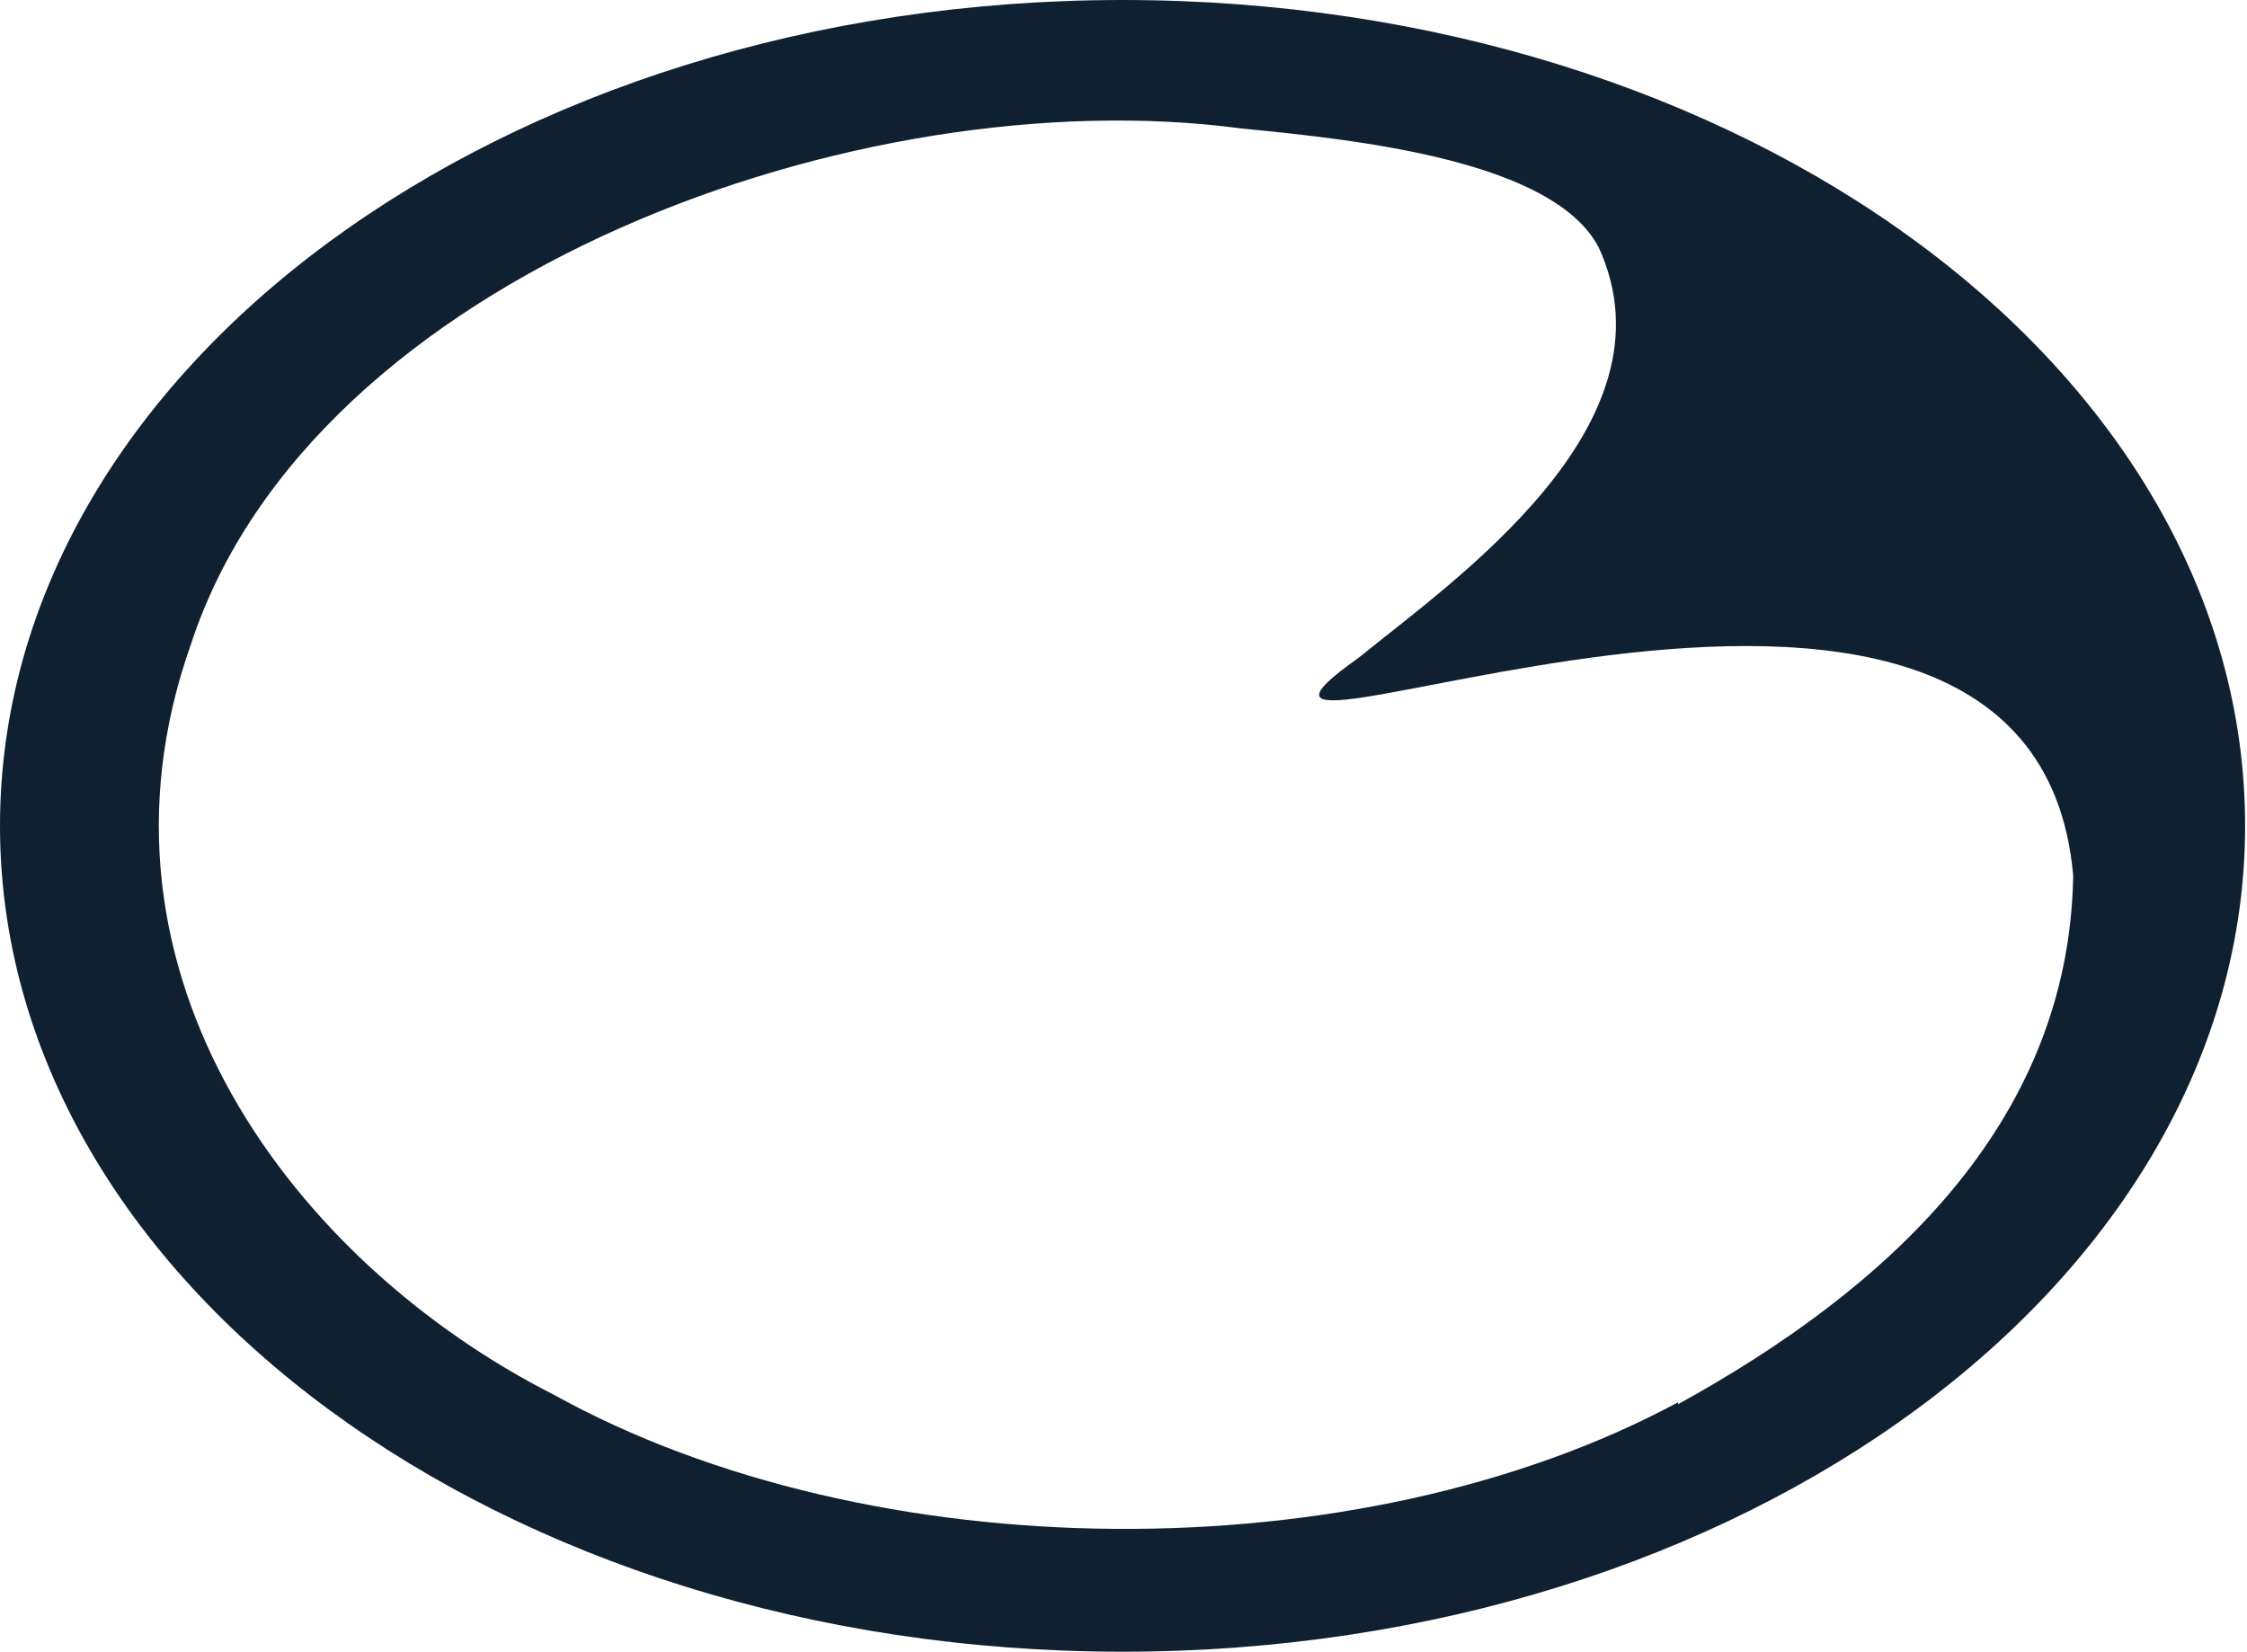 <svg viewBox="0 0 11.89 8.74" xmlns="http://www.w3.org/2000/svg" data-name="Layer 2" id="Layer_2">
  <defs>
    <style>
      .cls-1 {
        fill: #0f2031;
      }
    </style>
  </defs>
  <g data-name="Layer 1" id="Layer_1-2">
    <path d="M5.94,0C2.66,0,0,1.96,0,4.37s2.66,4.37,5.94,4.37,5.94-1.96,5.94-4.37S9.23,0,5.94,0ZM8.88,7.42c-1.69.91-4.27.89-5.95-.04-1.36-.69-2.54-2.22-1.92-3.97C1.65,1.45,4.56.41,6.57.68c.62.06,1.65.17,1.89.63.43.94-.78,1.77-1.27,2.17-1.26.89,3.56-1.31,3.78,1.15v.02c-.03,1.31-1,2.18-2.09,2.78Z" class="cls-1"></path>
  </g>
</svg>